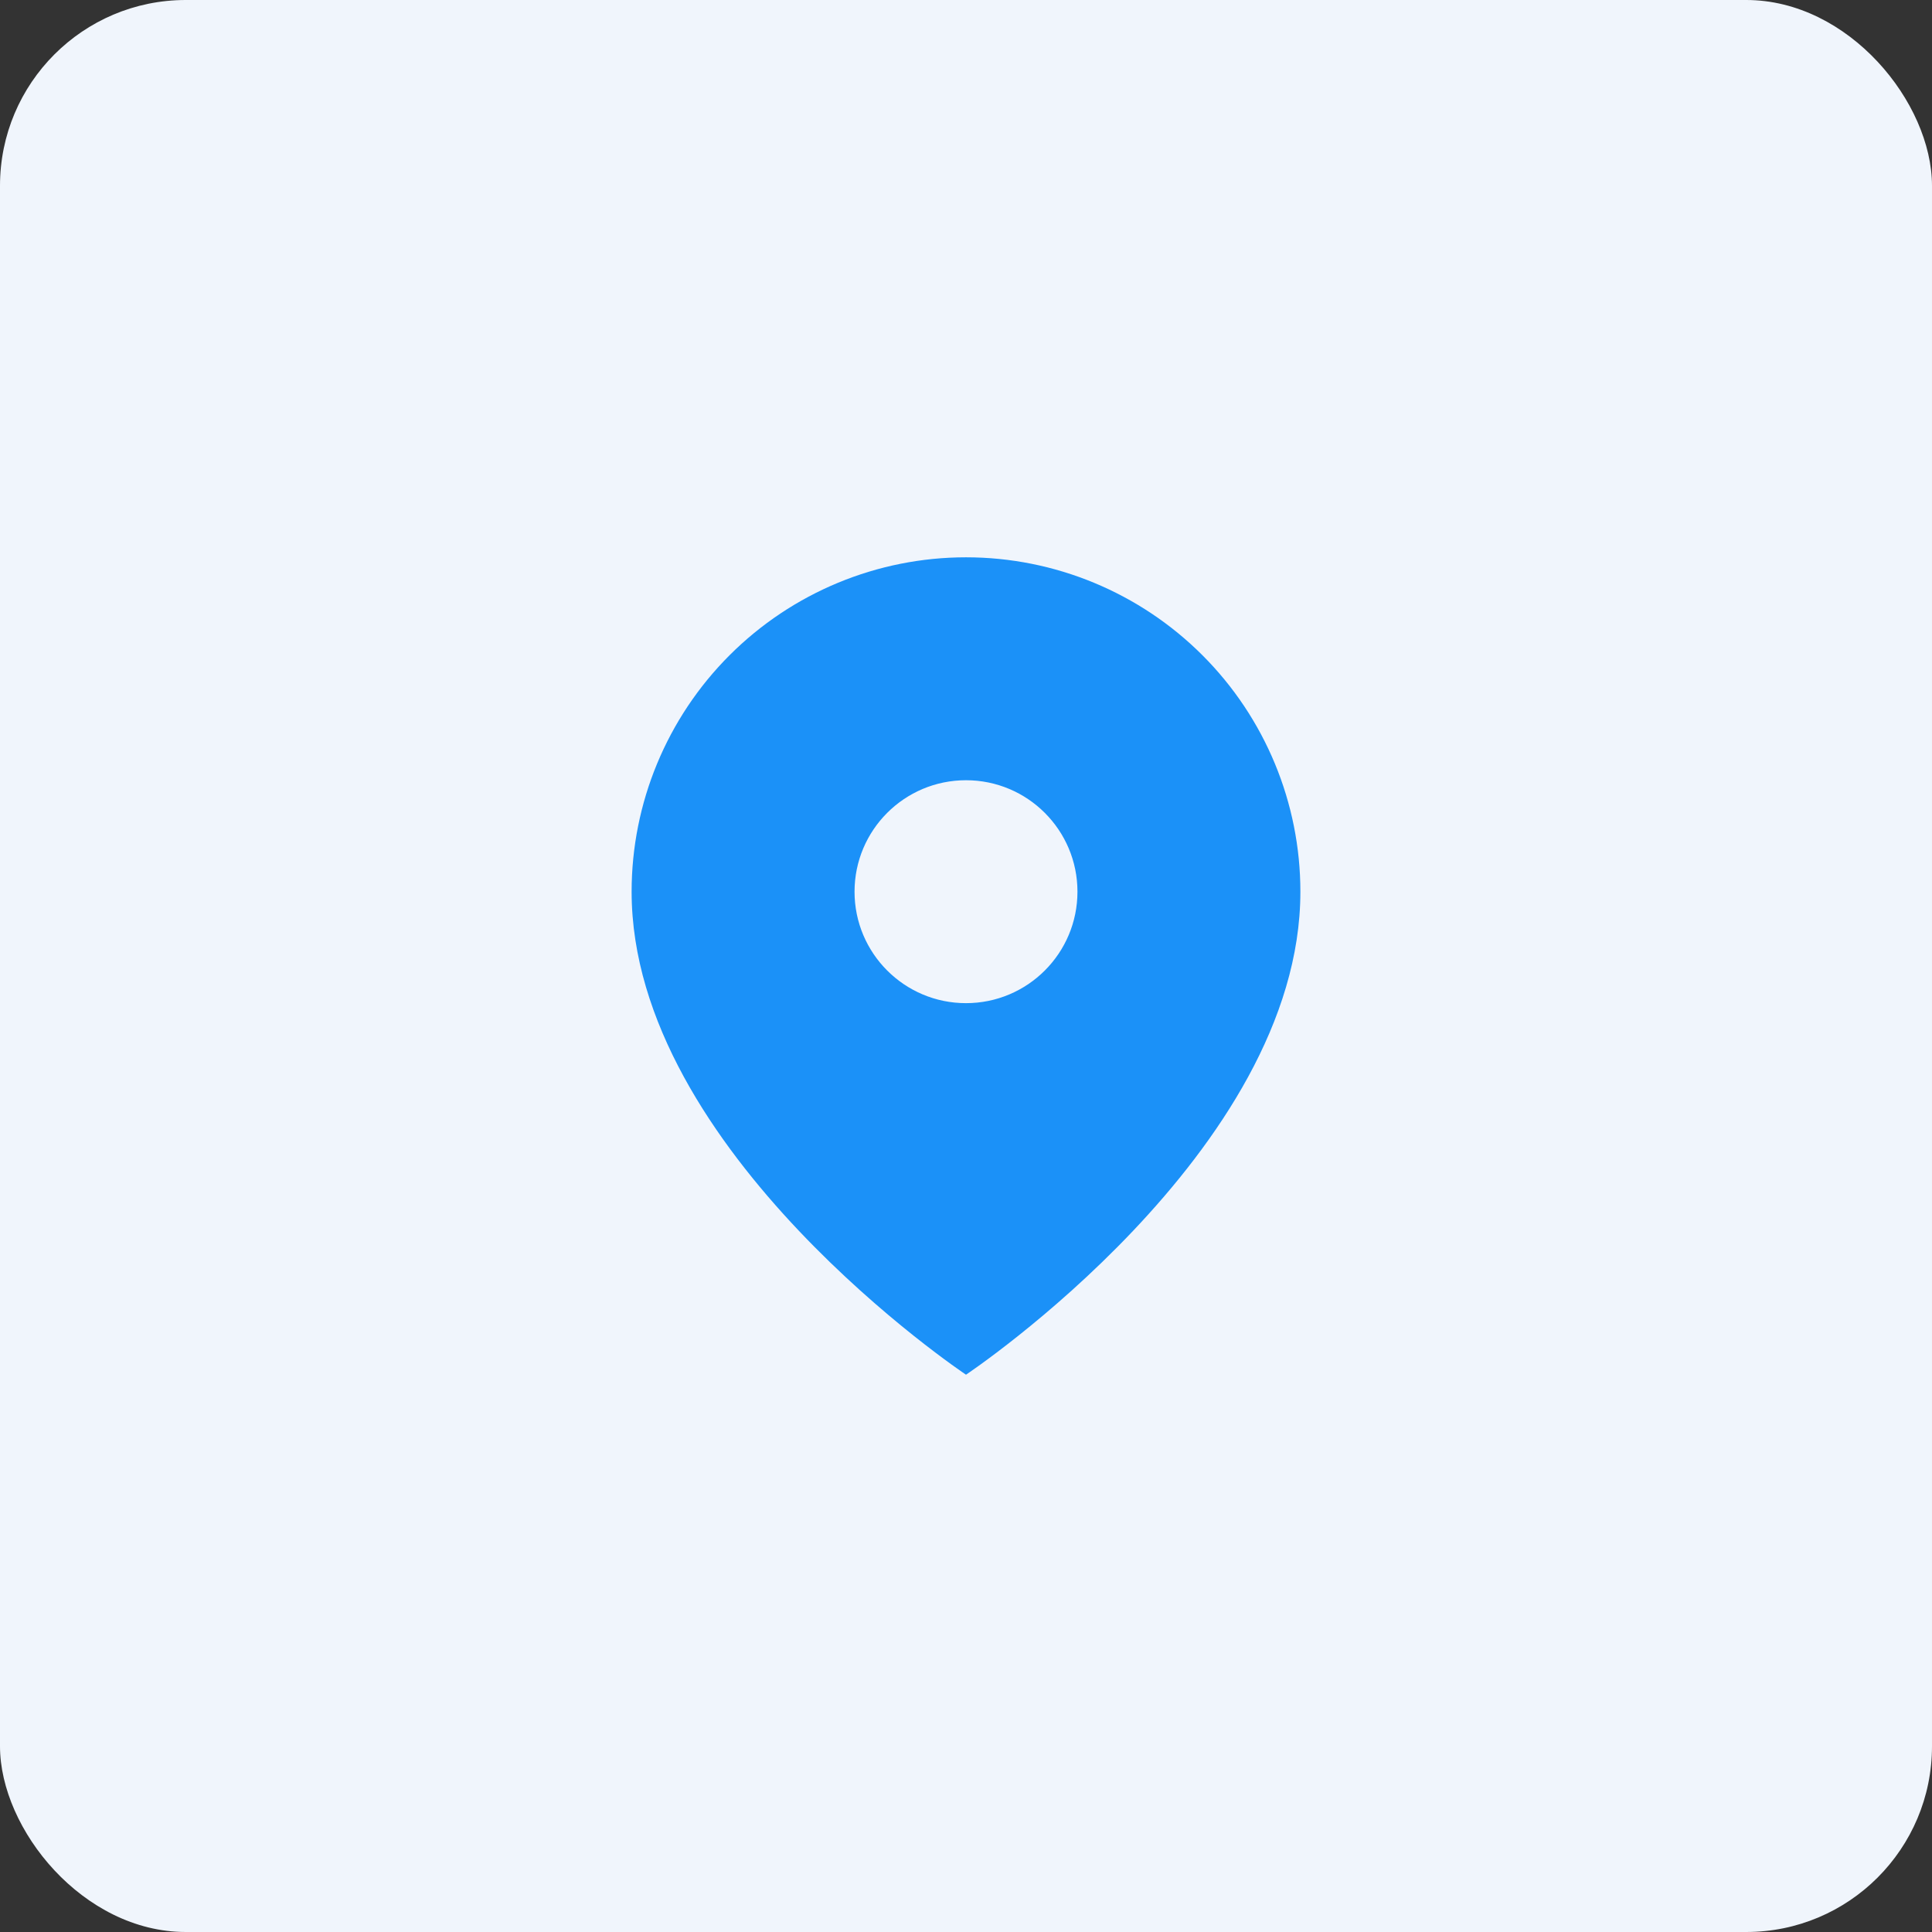 <?xml version="1.0" encoding="UTF-8"?> <svg xmlns="http://www.w3.org/2000/svg" width="52" height="52" viewBox="0 0 52 52" fill="none"><rect x="0" y="0" width="52" height="52" fill="#333333" stroke="none"/> <rect width="52" height="52" rx="5" fill="#F0F5FC"></rect> <path fill-rule="evenodd" clip-rule="evenodd" d="M26 37C26 37 35 31 35 24C35 21.613 34.052 19.324 32.364 17.636C30.676 15.948 28.387 15 26 15C23.613 15 21.324 15.948 19.636 17.636C17.948 19.324 17 21.613 17 24C17 31 26 37 26 37ZM29 24C29 25.657 27.657 27 26 27C24.343 27 23 25.657 23 24C23 22.343 24.343 21 26 21C27.657 21 29 22.343 29 24Z" fill="#1B91F8"></path> </svg> 